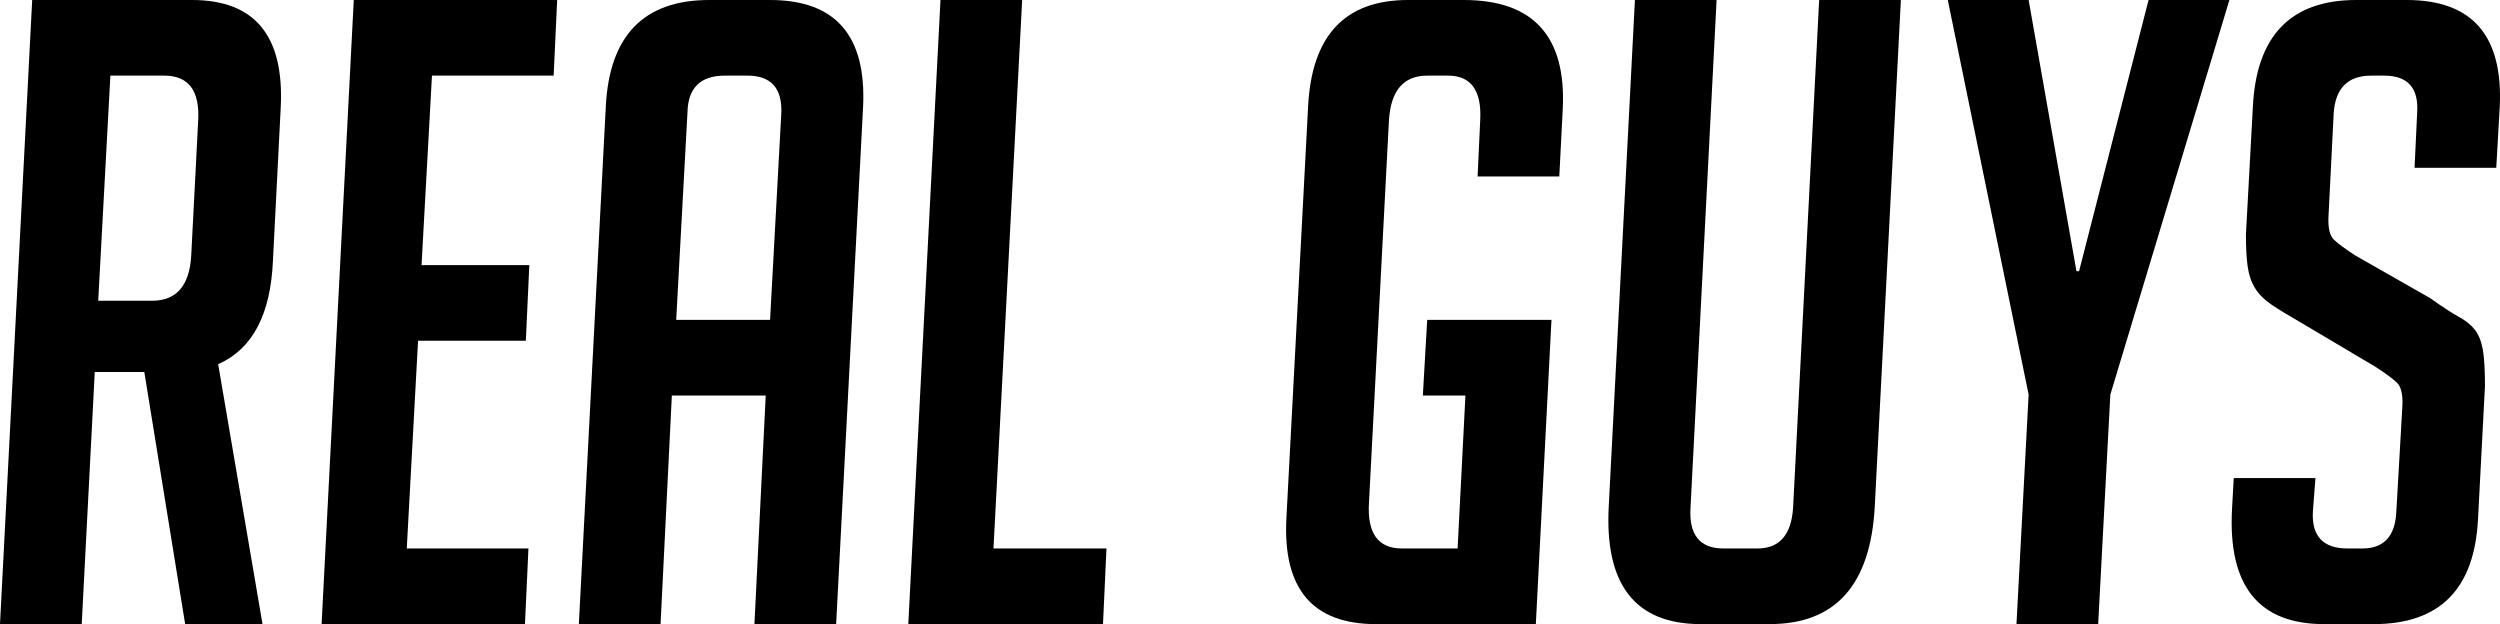 <?xml version="1.0" encoding="UTF-8"?> <svg xmlns="http://www.w3.org/2000/svg" version="1.1" viewBox="0 0 461.348 115.172"><!-- Generator: Adobe Illustrator 28.6.0, SVG Export Plug-In . SVG Version: 1.2.0 Build 709) --><g><g id="Ebene_1"><g id="Ebene_1-2" data-name="Ebene_1"><g id="Ebene_1-2"><path d="M5.94,0h29.509c11.551,0,17.003,6.574,16.362,19.729l-1.443,28.394c-.43,9.941-3.797,16.31-10.108,19.087l8.185,47.962h-14.277l-7.536-46.519h-9.146l-2.405,46.519H0S5.94 0,5.94,0ZM18.125,55.498h9.948c4.49,0,6.894-2.776,7.215-8.337l1.283-24.867c.32-5.553-1.764-8.338-6.253-8.338h-9.948s-2.245,41.541-2.245,41.541Z"></path><path d="M59.346,115.172L65.285 0h37.533l-.649,13.956h-22.454l-1.924,34.968h19.889l-.642,13.949h-19.889l-2.084,38.342h22.454l-.642,13.956h-37.533l0-0Z"></path><path d="M121.899,115.172h-15.079l4.97-95.443C112.431,6.574,118.794 0,130.877 0h11.231C154.192 0,159.913,6.574,159.272,19.729l-4.97,95.443h-15.079l2.084-42.183h-17.324l-2.084,42.183ZM142.108,59.025l2.084-38.335c.109-4.49-1.983-6.735-6.253-6.735h-4.169c-4.497,0-6.793,2.245-6.902,6.735l-2.084,38.335h17.324Z"></path><path d="M203.546,115.172h-35.93L173.556 0h15.072l-5.291,101.215h20.851l-.641,13.956h0Z"></path><path d="M262.571,72.989l.802-13.964h22.935l-2.886,56.146h-29.516c-11.653,0-17.163-6.471-16.521-19.415l4.008-76.028c.641-13.155,6.792-19.729,18.446-19.729h10.268c12.835,0,18.927,6.683,18.286,20.049l-.641,12.514h-15.079l.481-10.269c.321-5.553-1.661-8.338-5.932-8.338h-3.848c-4.387,0-6.741,2.784-7.062,8.338l-3.687,70.577c-.321,5.568,1.713,8.344,6.093,8.344h10.269l1.443-28.226h-7.856l-0.0 0Z"></path><path d="M350.785,0l-4.81,93.352c-.751,14.547-7.215,21.82-19.408,21.82h-12.674c-12.185,0-17.855-7.332-17.003-21.98L301.708 0h15.071l-4.81,93.673c-.321,5.029,1.713,7.543,6.093,7.543h6.261c4.059,0,6.253-2.514,6.574-7.543L335.706 0s15.079,0,15.079-0h-0Z"></path><path d="M387.196,115.172h-15.079l2.245-42.35L359.443 0h14.919l8.826,50.047h.481L396.495,0h14.918l-21.973,72.821-2.245,42.35-0.0 0Z"></path><path d="M445.579,30.96l.481-10.108c.321-4.592-1.713-6.895-6.093-6.895h-2.405c-4.278,0-6.581,2.303-6.902,6.895l-.962,19.095c-.109,2.135.24,3.578,1.043,4.328.802.743,2.113,1.706,3.928,2.887l13.797,7.856c2.244,1.603,4.008,2.755,5.29,3.455,1.283.693,2.274,1.494,2.974,2.405.693.904,1.173,2.114,1.443,3.608.263,1.494.401,3.739.401,6.735l-1.282,24.539c-.642,12.944-7.062,19.415-19.248,19.415h-9.147c-12.084,0-17.753-7.062-17.003-21.179l.32-5.772h15.079l-.481,6.253c-.219,4.49,1.924,6.741,6.414,6.741h2.725c3.958,0,6.042-2.252,6.261-6.741l1.122-19.561c.102-2.143-.241-3.586-1.043-4.336-.802-.751-2.113-1.713-3.928-2.887l-13.796-8.184c-2.245-1.283-4.037-2.376-5.371-3.28-1.341-.911-2.354-1.924-3.054-3.054-.693-1.122-1.144-2.456-1.363-4.008-.211-1.552-.321-3.505-.321-5.852l1.283-23.583C416.384,6.574,422.747 0,434.83 0h9.307C456.22 0,461.941,6.574,461.3,19.729l-.642,11.231h-15.079 0Z"></path></g></g></g></g></svg> 